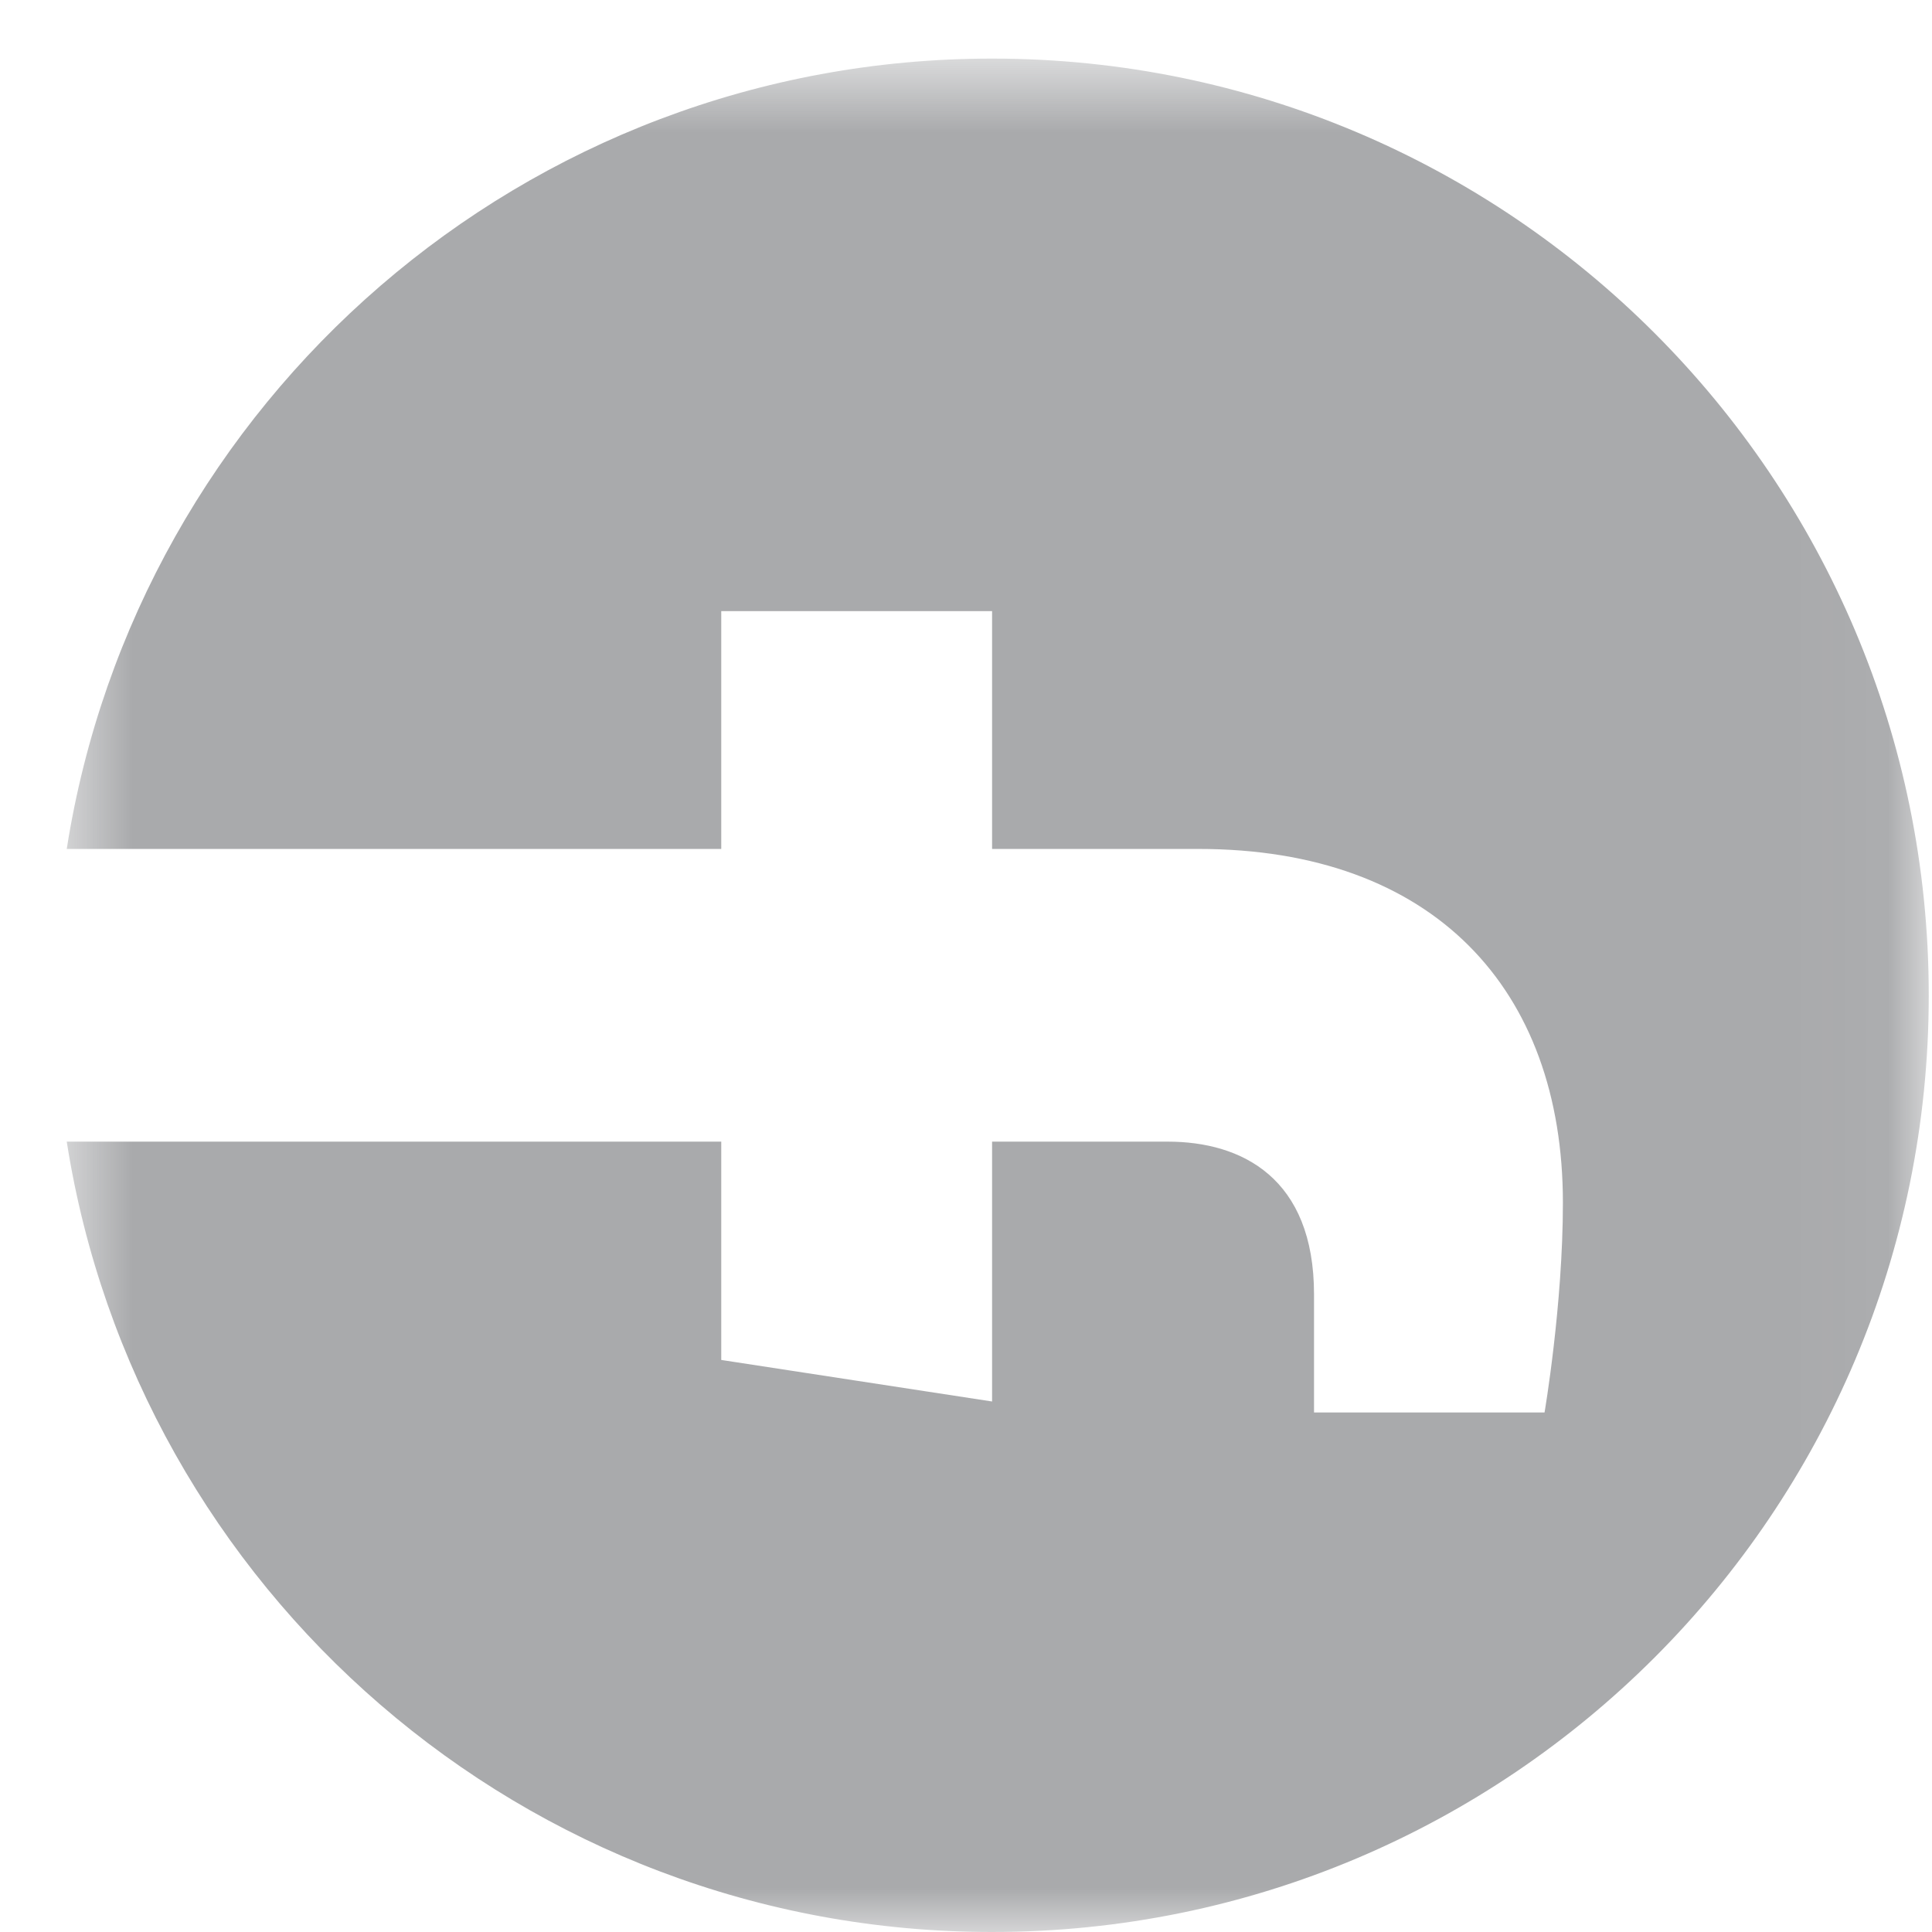 <?xml version="1.0" encoding="UTF-8"?> <svg xmlns="http://www.w3.org/2000/svg" width="22" height="22" viewBox="0 0 22 22" fill="none"><mask id="mask0_302_253" style="mask-type:luminance" maskUnits="userSpaceOnUse" x="0" y="0" width="22" height="23"><path d="M21.963 0.667L0.63 0.667L0.63 22L21.963 22L21.963 0.667Z" fill="white"></path></mask><g mask="url(#mask0_302_253)"><path d="M11.297 22C17.188 22 21.963 17.225 21.963 11.334C21.963 5.443 17.188 0.667 11.297 0.667C5.973 0.667 1.56 4.568 0.76 9.667L8.213 9.667L8.213 6.959L11.297 6.959L11.297 9.667L13.647 9.667C16.32 9.667 17.797 11.259 17.797 13.696C17.797 14.863 17.588 16.084 17.588 16.084L14.963 16.084L14.963 14.739C14.963 13.414 14.141 13 13.297 13L11.297 13L11.297 15.959L8.213 15.486L8.213 13L0.76 13C1.56 18.1 5.973 22 11.297 22Z" fill="#54565B" fill-opacity="0.5"></path></g></svg> 